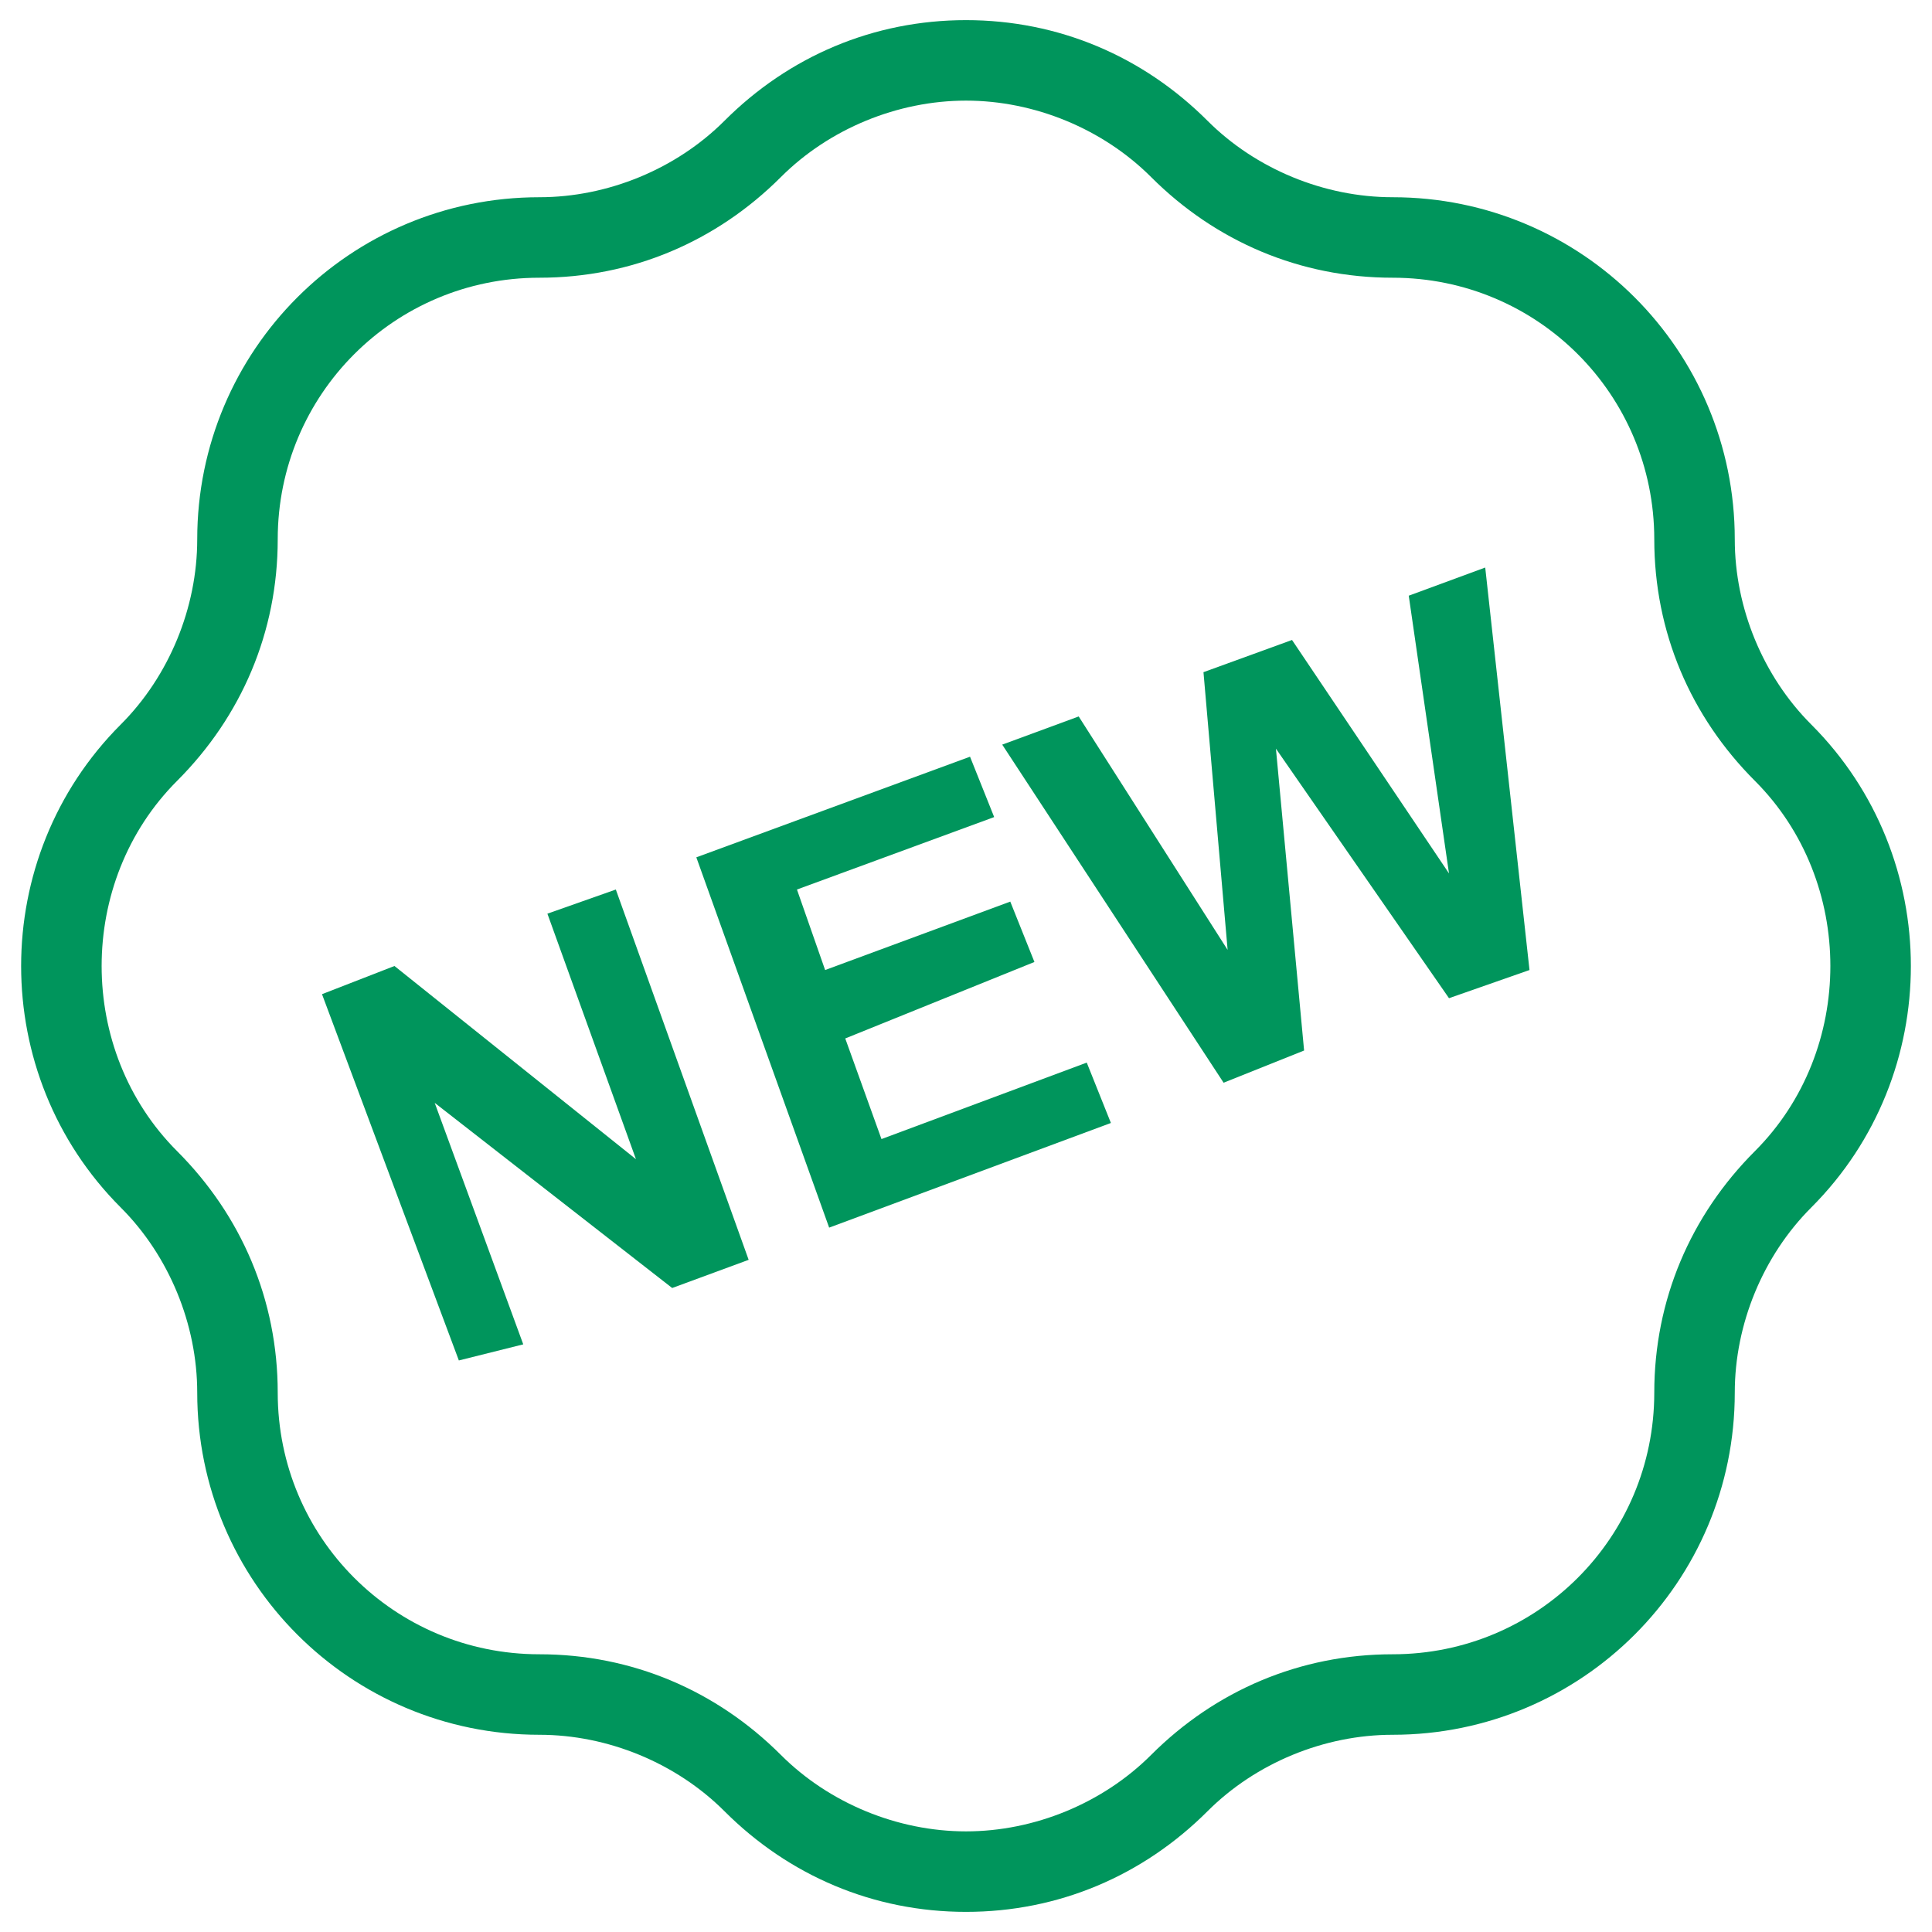 <svg xmlns="http://www.w3.org/2000/svg" version="1.1" xmlns:xlink="http://www.w3.org/1999/xlink" width="512" height="512" x="0" y="0" viewBox="0 0 48 48" style="enable-background:new 0 0 512 512" xml:space="preserve"><g><path d="M24 47.5c-2.3 0-4.4-.9-6-2.5-1.2-1.2-2.9-1.9-4.6-1.9-4.7 0-8.5-3.8-8.5-8.5 0-1.7-.7-3.4-1.9-4.6-3.3-3.3-3.3-8.7 0-12 1.2-1.2 1.9-2.9 1.9-4.6 0-4.7 3.8-8.5 8.5-8.5 1.7 0 3.4-.7 4.6-1.9 1.6-1.6 3.7-2.5 6-2.5s4.4.9 6 2.5c1.2 1.2 2.9 1.9 4.6 1.9 4.7 0 8.5 3.8 8.5 8.5 0 1.7.7 3.4 1.9 4.6 3.3 3.3 3.3 8.7 0 12-1.2 1.2-1.9 2.9-1.9 4.6 0 4.7-3.8 8.5-8.5 8.5-1.7 0-3.4.7-4.6 1.9-1.6 1.6-3.7 2.5-6 2.5zm0-45c-1.7 0-3.4.7-4.6 1.9-1.6 1.6-3.7 2.5-6 2.5-3.6 0-6.5 2.9-6.5 6.5 0 2.3-.9 4.4-2.5 6-2.5 2.5-2.5 6.7 0 9.2 1.6 1.6 2.5 3.7 2.5 6 0 3.6 2.9 6.5 6.5 6.5 2.3 0 4.4.9 6 2.5 1.2 1.2 2.9 1.9 4.6 1.9 1.7 0 3.4-.7 4.6-1.9 1.6-1.6 3.7-2.5 6-2.5 3.6 0 6.5-2.9 6.5-6.5 0-2.3.9-4.4 2.5-6 2.5-2.5 2.5-6.7 0-9.2-1.6-1.6-2.5-3.7-2.5-6 0-3.6-2.9-6.5-6.5-6.5-2.3 0-4.4-.9-6-2.5-1.2-1.2-2.9-1.9-4.6-1.9z" fill="#00955c" opacity="1" data-original="#000000"></path><path d="M11.4 33.8 8 24.7l1.8-.7 6 4.8-2.2-6.1 1.7-.6 3.3 9.2-1.9.7-5.9-4.6 2.2 6zM20.6 30.5l-3.3-9.2 6.8-2.5.6 1.5-4.9 1.8.7 2 4.6-1.7.6 1.5-4.7 1.9.9 2.5 5.1-1.9.6 1.5zM30.4 26.9l-5.5-8.4 1.9-.7 3.7 5.8-.6-6.9 2.2-.8 3.9 5.8-1-6.9 1.9-.7 1.1 10-2 .7-4.3-6.2.7 7.5z" fill="#00955c" opacity="1" data-original="#000000"></path></g></svg>